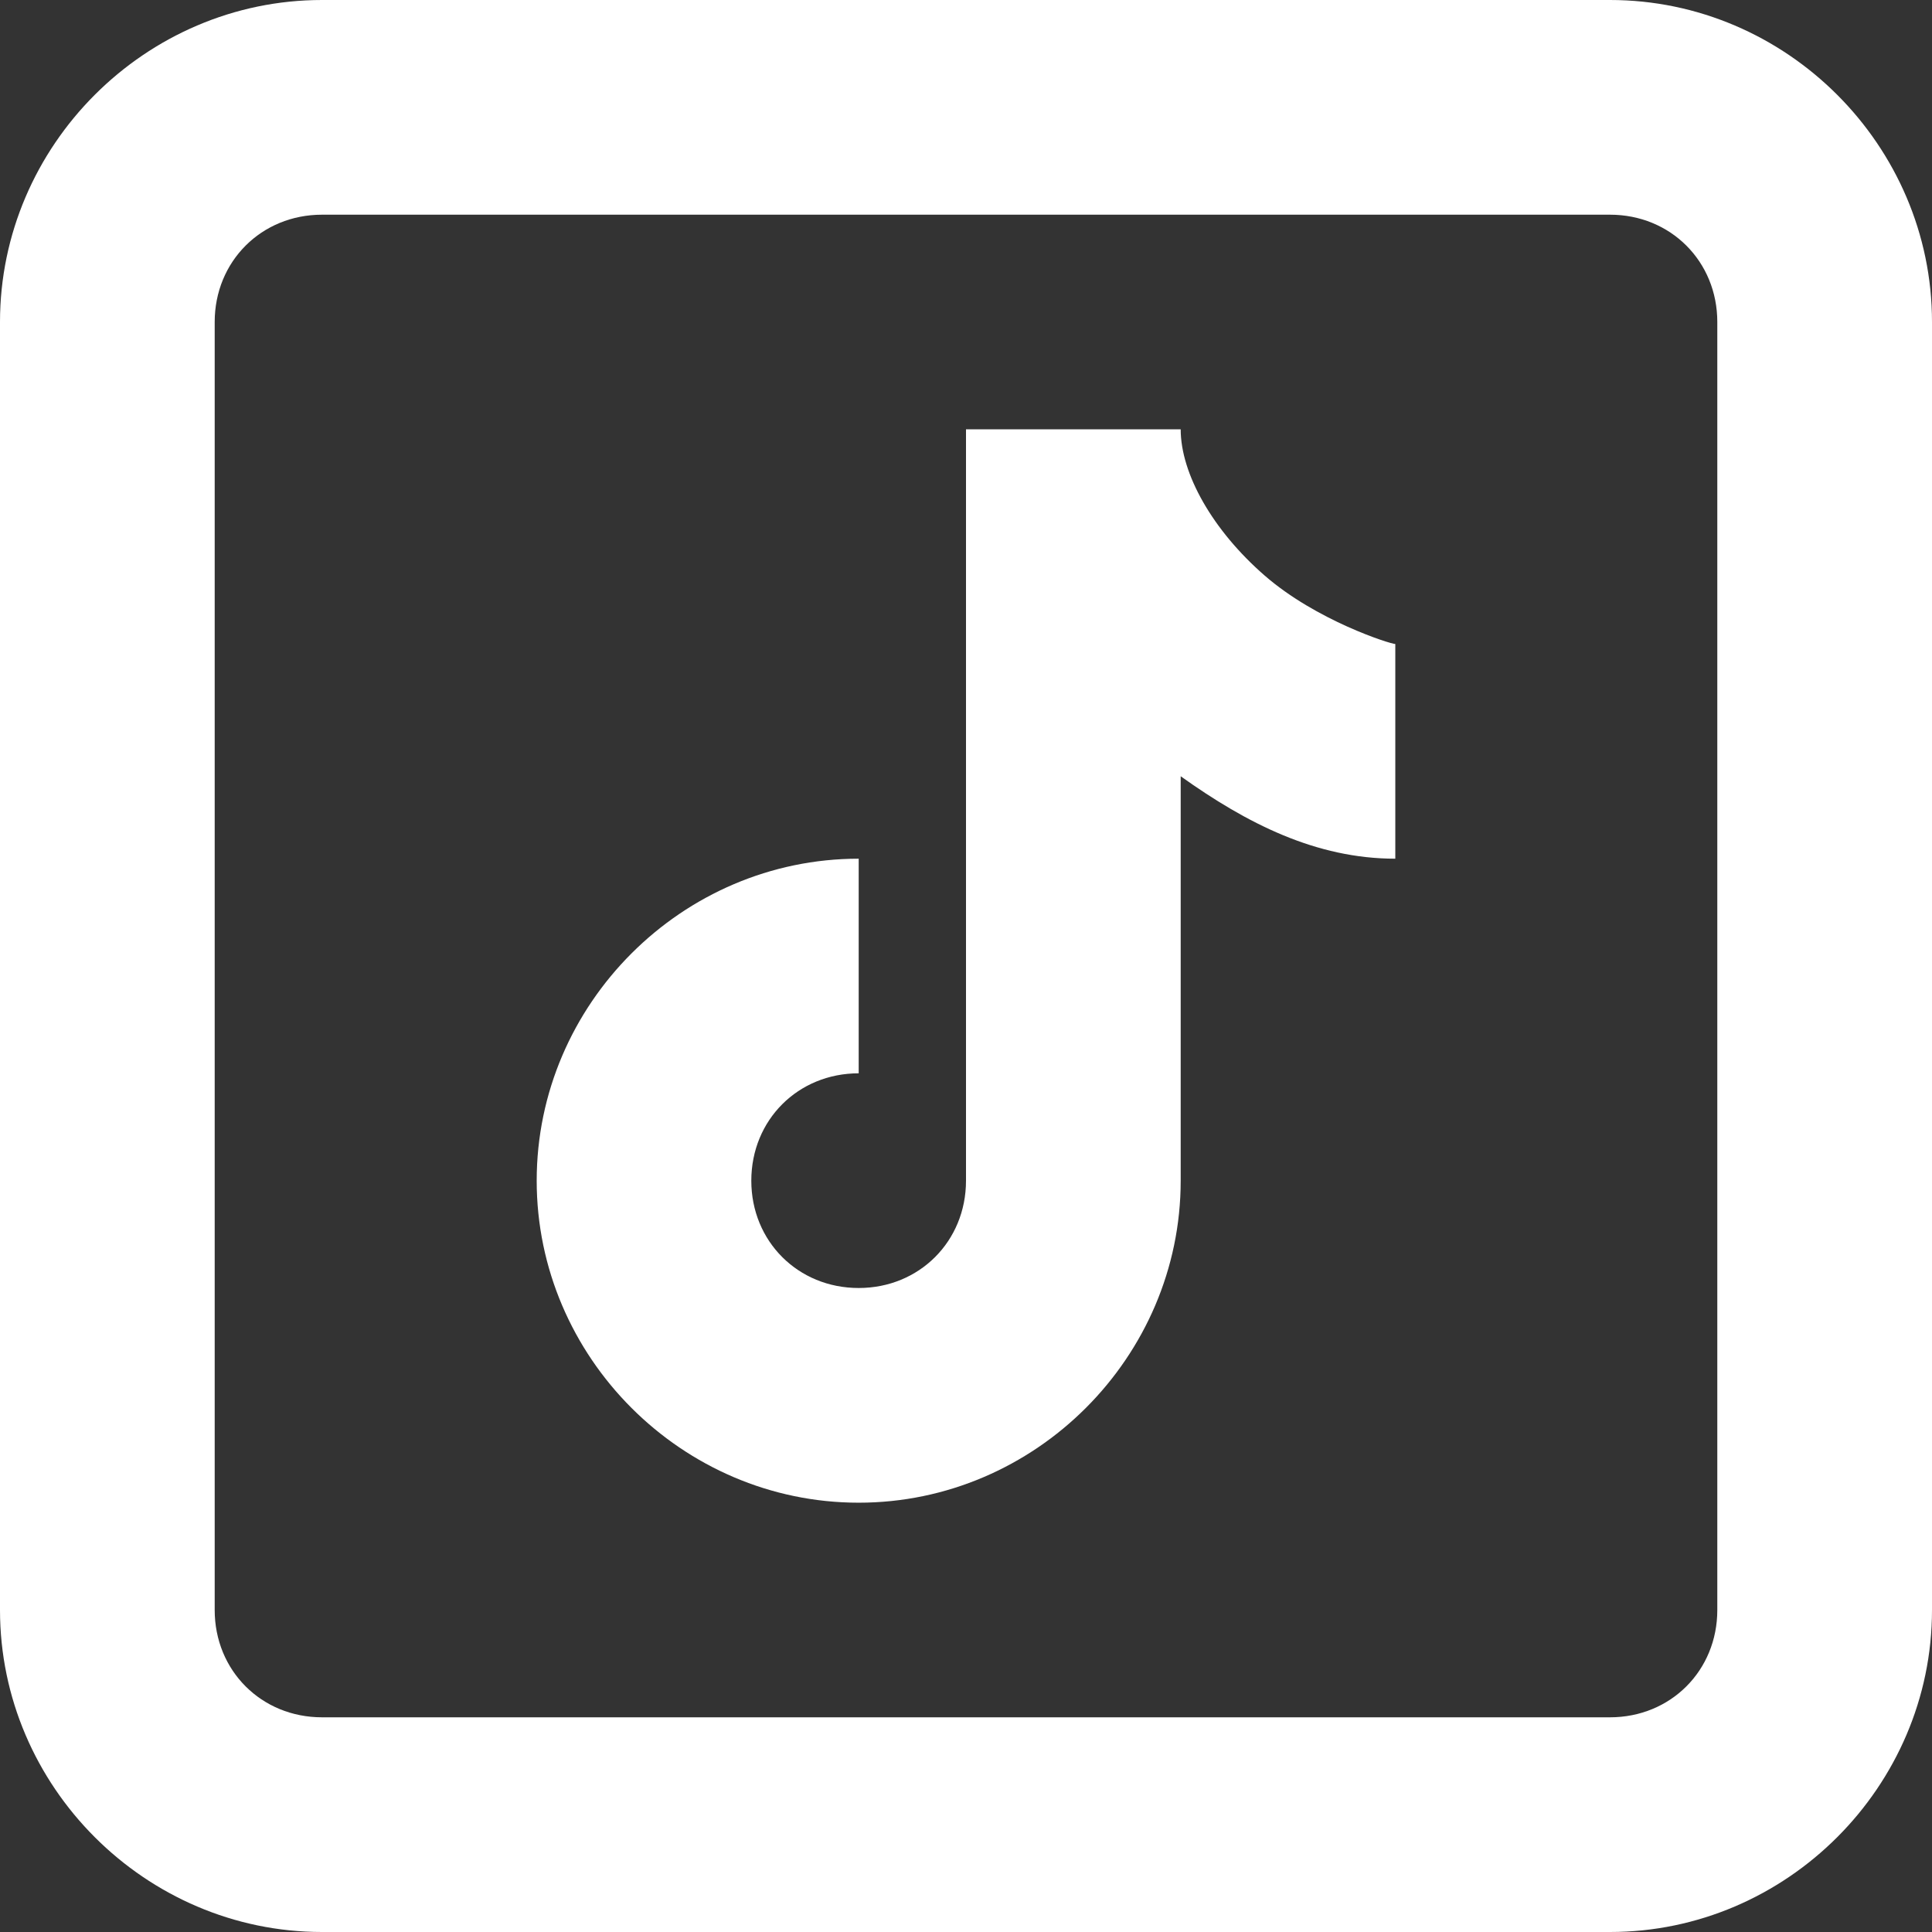<svg xmlns="http://www.w3.org/2000/svg" width="24" height="24" viewBox="0 0 24 24" fill="none"><rect x="0" y="0" width="24" height="24" fill="#333333" stroke="none"/><path d="M4 0C1.807 0 0 1.807 0 4V20C0 22.193 1.807 24 4 24H20C22.193 24 24 22.193 24 20V4C24 1.807 22.193 0 20 0H4ZM4 2.667H20C20.753 2.667 21.333 3.247 21.333 4V20C21.333 20.753 20.753 21.333 20 21.333H4C3.247 21.333 2.667 20.753 2.667 20V4C2.667 3.247 3.247 2.667 4 2.667ZM12 5.333V14.667C12 15.42 11.42 16 10.667 16C9.913 16 9.333 15.42 9.333 14.667C9.333 13.913 9.913 13.333 10.667 13.333V10.667C8.473 10.667 6.667 12.473 6.667 14.667C6.667 16.86 8.473 18.667 10.667 18.667C12.86 18.667 14.667 16.86 14.667 14.667V9.643C15.488 10.229 16.346 10.667 17.333 10.667V8C17.27 8 16.35 7.708 15.708 7.148C15.066 6.589 14.667 5.887 14.667 5.333H12Z" fill="white"></path></svg>